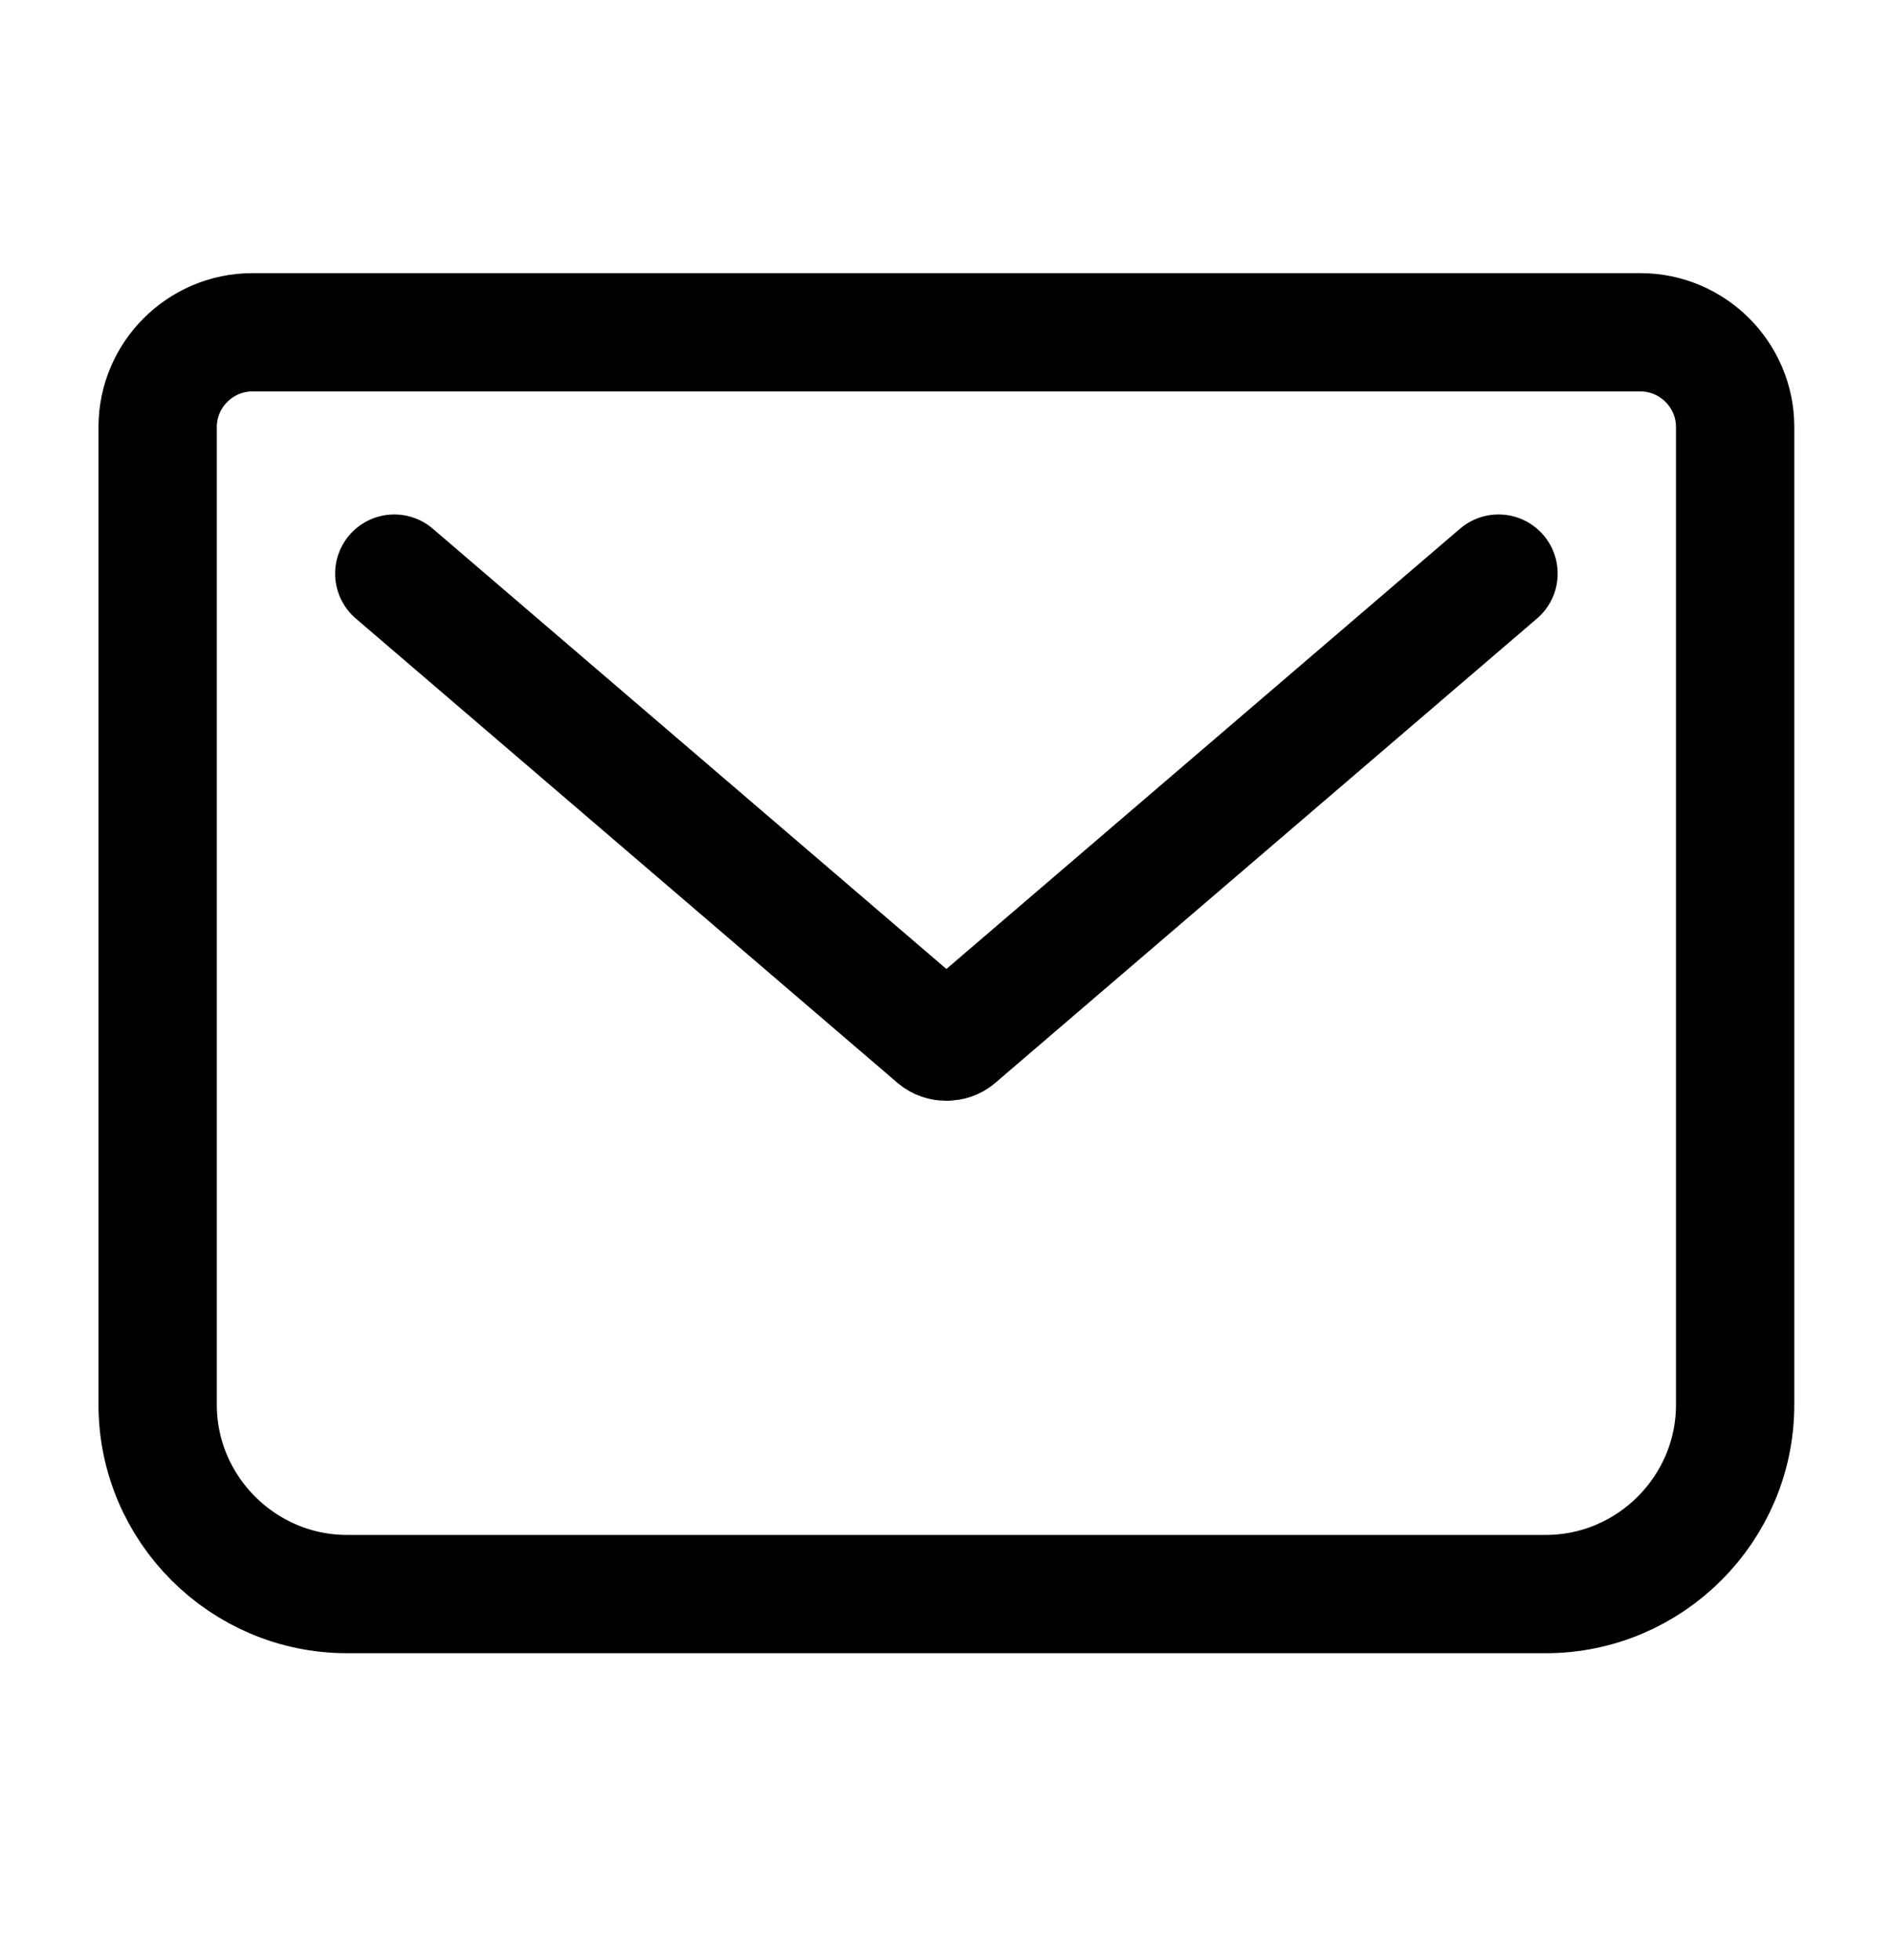 <svg width="28" height="29" viewBox="0 0 28 29" fill="none" xmlns="http://www.w3.org/2000/svg">
<path d="M5.832 8.486L13.847 15.358C13.929 15.428 14.069 15.428 14.15 15.358L22.165 8.486M3.732 4.916H24.265C25.035 4.916 25.665 5.546 25.665 6.316V20.783C25.665 22.323 24.405 23.583 22.865 23.583H5.132C3.592 23.583 2.332 22.323 2.332 20.783V6.316C2.332 5.546 2.962 4.916 3.732 4.916Z" stroke="black" stroke-width="1.75" stroke-linecap="round" stroke-linejoin="round"/>
</svg>
